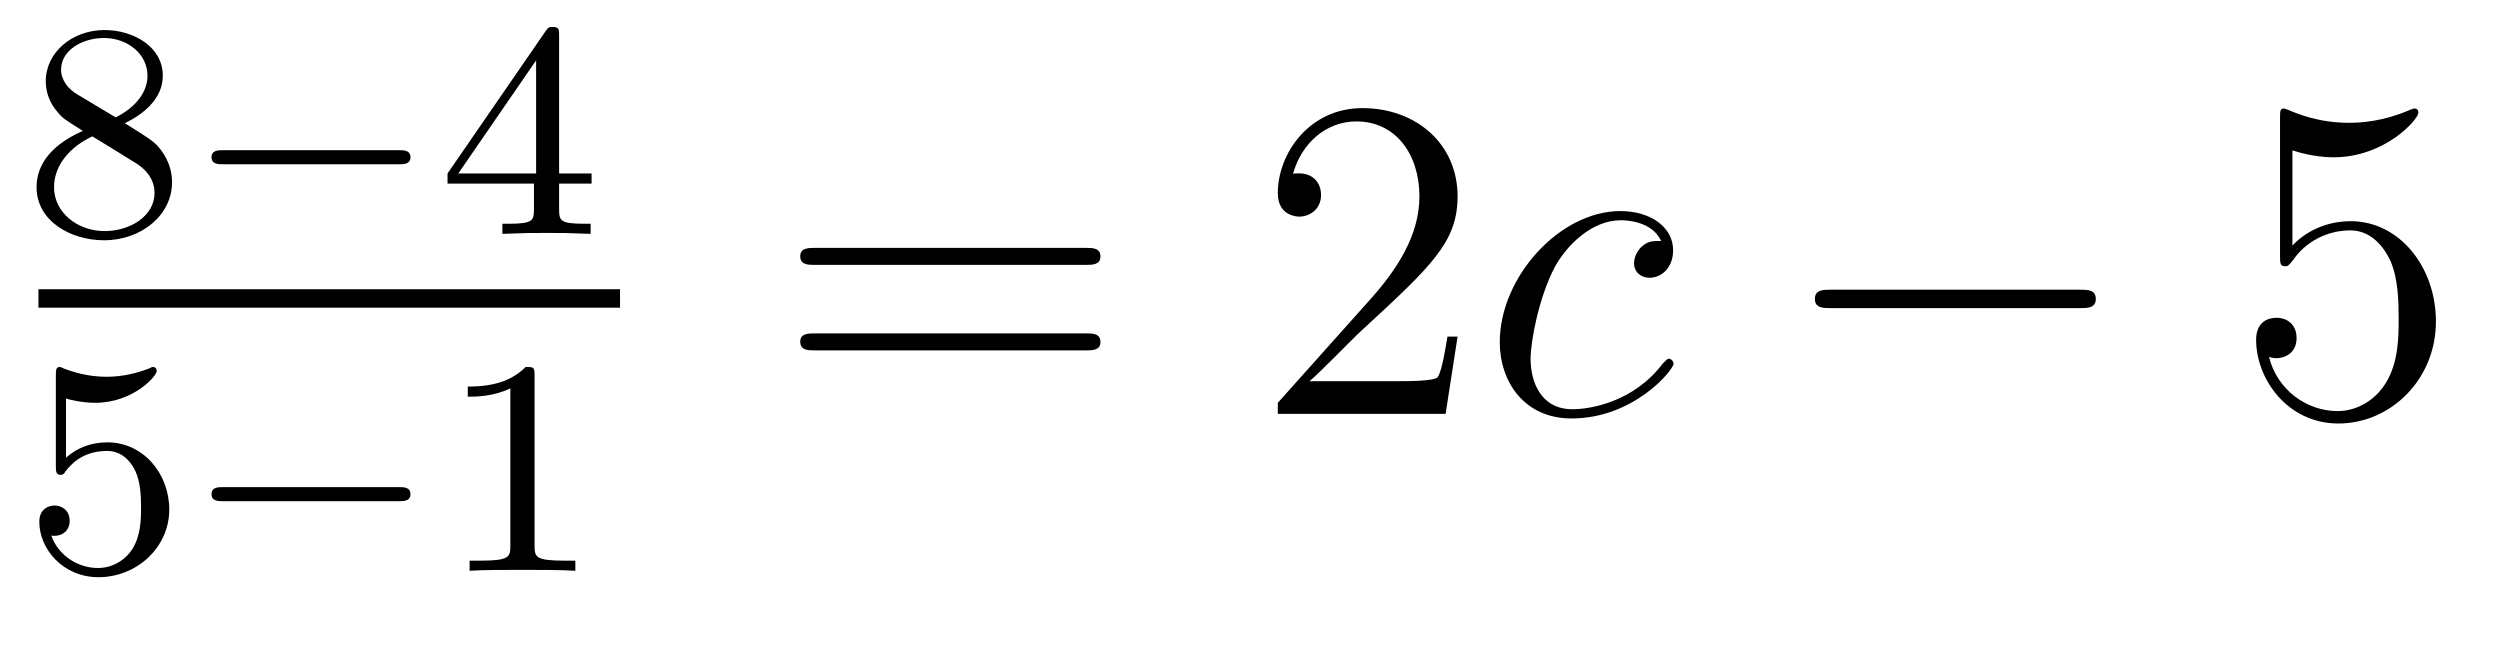<?xml version='1.0' encoding='UTF-8'?>
<!-- This file was generated by dvisvgm 2.8.1 -->
<svg version='1.1' xmlns='http://www.w3.org/2000/svg' xmlns:xlink='http://www.w3.org/1999/xlink' width='65pt' height='17pt' viewBox='0 -17 65 17'>
<g id='page1'>
<g transform='matrix(1 0 0 -1 -129 648)'>
<path d='M132.246 661.797C132.692 662.012 133.233 662.41 133.233 663.032C133.233 663.789 132.461 664.219 131.72 664.219C130.875 664.219 130.19 663.637 130.19 662.888C130.19 662.593 130.293 662.322 130.493 662.092C130.628 661.924 130.66 661.908 131.154 661.597C130.166 661.159 129.951 660.577 129.951 660.131C129.951 659.255 130.835 658.753 131.704 658.753C132.684 658.753 133.473 659.414 133.473 660.259C133.473 660.761 133.202 661.095 133.074 661.231C132.939 661.358 132.931 661.366 132.246 661.797ZM131.01 662.546C130.779 662.681 130.588 662.912 130.588 663.191C130.588 663.693 131.138 664.012 131.704 664.012C132.325 664.012 132.835 663.589 132.835 663.032C132.835 662.569 132.477 662.179 132.007 661.948L131.01 662.546ZM131.401 661.454C131.433 661.438 132.341 660.88 132.477 660.792C132.604 660.721 133.018 660.466 133.018 659.988C133.018 659.374 132.373 658.992 131.72 658.992C131.01 658.992 130.405 659.478 130.405 660.131C130.405 660.729 130.851 661.199 131.401 661.454Z'/>
<path d='M139.369 660.729C139.497 660.729 139.672 660.729 139.672 660.912C139.672 661.095 139.497 661.095 139.369 661.095H134.803C134.676 661.095 134.5 661.095 134.5 660.912C134.5 660.729 134.676 660.729 134.803 660.729H139.369Z'/>
<path d='M143.537 664.076C143.537 664.235 143.537 664.299 143.369 664.299C143.266 664.299 143.258 664.291 143.178 664.179L140.636 660.49V660.227H142.883V659.565C142.883 659.271 142.859 659.183 142.246 659.183H142.062V658.92C142.74 658.944 142.756 658.944 143.21 658.944S143.68 658.944 144.357 658.92V659.183H144.174C143.56 659.183 143.537 659.271 143.537 659.565V660.227H144.381V660.49H143.537V664.076ZM142.939 663.43V660.49H140.915L142.939 663.43Z'/>
<path d='M130 657H145.121V657.48H130'/>
<path d='M130.716 654.638C130.819 654.606 131.138 654.527 131.472 654.527C132.469 654.527 133.074 655.228 133.074 655.347C133.074 655.435 133.018 655.459 132.978 655.459C132.963 655.459 132.947 655.459 132.875 655.419C132.564 655.3 132.198 655.204 131.768 655.204C131.297 655.204 130.907 655.323 130.66 655.419C130.58 655.459 130.564 655.459 130.556 655.459C130.452 655.459 130.452 655.371 130.452 655.228V652.893C130.452 652.75 130.452 652.654 130.58 652.654C130.644 652.654 130.668 652.686 130.707 652.75C130.803 652.869 131.106 653.276 131.783 653.276C132.23 653.276 132.445 652.909 132.517 652.758C132.652 652.471 132.668 652.104 132.668 651.793C132.668 651.499 132.66 651.068 132.437 650.718C132.285 650.479 131.967 650.232 131.544 650.232C131.026 650.232 130.516 650.558 130.333 651.076C130.357 651.068 130.405 651.068 130.413 651.068C130.636 651.068 130.811 651.212 130.811 651.459C130.811 651.754 130.58 651.857 130.421 651.857C130.277 651.857 130.022 651.777 130.022 651.435C130.022 650.718 130.644 649.993 131.56 649.993C132.556 649.993 133.401 650.766 133.401 651.754C133.401 652.678 132.732 653.499 131.791 653.499C131.393 653.499 131.018 653.371 130.716 653.1V654.638Z'/>
<path d='M139.369 651.969C139.497 651.969 139.672 651.969 139.672 652.152C139.672 652.335 139.497 652.335 139.369 652.335H134.803C134.676 652.335 134.5 652.335 134.5 652.152C134.5 651.969 134.676 651.969 134.803 651.969H139.369Z'/>
<path d='M142.899 655.236C142.899 655.451 142.883 655.459 142.668 655.459C142.341 655.14 141.919 654.949 141.162 654.949V654.686C141.377 654.686 141.807 654.686 142.269 654.901V650.813C142.269 650.518 142.246 650.423 141.488 650.423H141.21V650.16C141.536 650.184 142.222 650.184 142.58 650.184C142.939 650.184 143.632 650.184 143.959 650.16V650.423H143.68C142.923 650.423 142.899 650.518 142.899 650.813V655.236Z'/>
<path d='M157.229 658.113C157.396 658.113 157.612 658.113 157.612 658.328C157.612 658.555 157.408 658.555 157.229 658.555H150.188C150.021 658.555 149.806 658.555 149.806 658.34C149.806 658.113 150.009 658.113 150.188 658.113H157.229ZM157.229 655.89C157.396 655.89 157.612 655.89 157.612 656.105C157.612 656.332 157.408 656.332 157.229 656.332H150.188C150.021 656.332 149.806 656.332 149.806 656.117C149.806 655.89 150.009 655.89 150.188 655.89H157.229Z'/>
<path d='M166.897 656.248H166.634C166.598 656.045 166.503 655.387 166.383 655.196C166.299 655.089 165.618 655.089 165.259 655.089H163.048C163.371 655.364 164.1 656.129 164.411 656.416C166.227 658.089 166.897 658.711 166.897 659.894C166.897 661.269 165.809 662.189 164.423 662.189C163.036 662.189 162.223 661.006 162.223 659.978C162.223 659.368 162.749 659.368 162.785 659.368C163.036 659.368 163.347 659.547 163.347 659.93C163.347 660.265 163.119 660.492 162.785 660.492C162.677 660.492 162.653 660.492 162.618 660.48C162.845 661.293 163.49 661.843 164.267 661.843C165.283 661.843 165.905 660.994 165.905 659.894C165.905 658.878 165.319 657.993 164.638 657.228L162.223 654.527V654.24H166.586L166.897 656.248Z'/>
<path d='M172.19 658.735C171.963 658.735 171.855 658.735 171.688 658.591C171.616 658.532 171.485 658.352 171.485 658.161C171.485 657.922 171.664 657.778 171.891 657.778C172.178 657.778 172.501 658.017 172.501 658.496C172.501 659.069 171.951 659.512 171.126 659.512C169.56 659.512 167.994 657.802 167.994 656.105C167.994 655.065 168.64 654.12 169.859 654.12C171.485 654.12 172.513 655.387 172.513 655.543C172.513 655.615 172.441 655.674 172.393 655.674C172.357 655.674 172.345 655.662 172.238 655.555C171.473 654.539 170.337 654.36 169.883 654.36C169.058 654.36 168.795 655.077 168.795 655.674C168.795 656.093 168.998 657.252 169.429 658.065C169.74 658.627 170.385 659.273 171.138 659.273C171.294 659.273 171.951 659.249 172.19 658.735Z'/>
<path d='M183.073 656.989C183.276 656.989 183.491 656.989 183.491 657.228C183.491 657.468 183.276 657.468 183.073 657.468H176.606C176.403 657.468 176.187 657.468 176.187 657.228C176.187 656.989 176.403 656.989 176.606 656.989H183.073Z'/>
<path d='M188.603 661.09C189.117 660.922 189.536 660.91 189.668 660.91C191.018 660.91 191.879 661.902 191.879 662.07C191.879 662.118 191.855 662.178 191.783 662.178C191.759 662.178 191.736 662.178 191.628 662.13C190.958 661.843 190.385 661.807 190.074 661.807C189.285 661.807 188.723 662.046 188.496 662.142C188.412 662.178 188.388 662.178 188.377 662.178C188.281 662.178 188.281 662.106 188.281 661.914V658.364C188.281 658.149 188.281 658.077 188.424 658.077C188.484 658.077 188.496 658.089 188.616 658.233C188.95 658.723 189.512 659.01 190.11 659.01C190.743 659.01 191.054 658.424 191.15 658.221C191.353 657.754 191.365 657.169 191.365 656.714C191.365 656.26 191.365 655.579 191.03 655.041C190.767 654.611 190.301 654.312 189.775 654.312C188.986 654.312 188.209 654.85 187.994 655.722C188.054 655.698 188.125 655.687 188.185 655.687C188.388 655.687 188.711 655.806 188.711 656.212C188.711 656.547 188.484 656.738 188.185 656.738C187.97 656.738 187.659 656.631 187.659 656.165C187.659 655.148 188.472 653.989 189.799 653.989C191.15 653.989 192.334 655.125 192.334 656.643C192.334 658.065 191.377 659.249 190.122 659.249C189.44 659.249 188.914 658.95 188.603 658.615V661.09Z'/>
</g>
</g>
</svg>